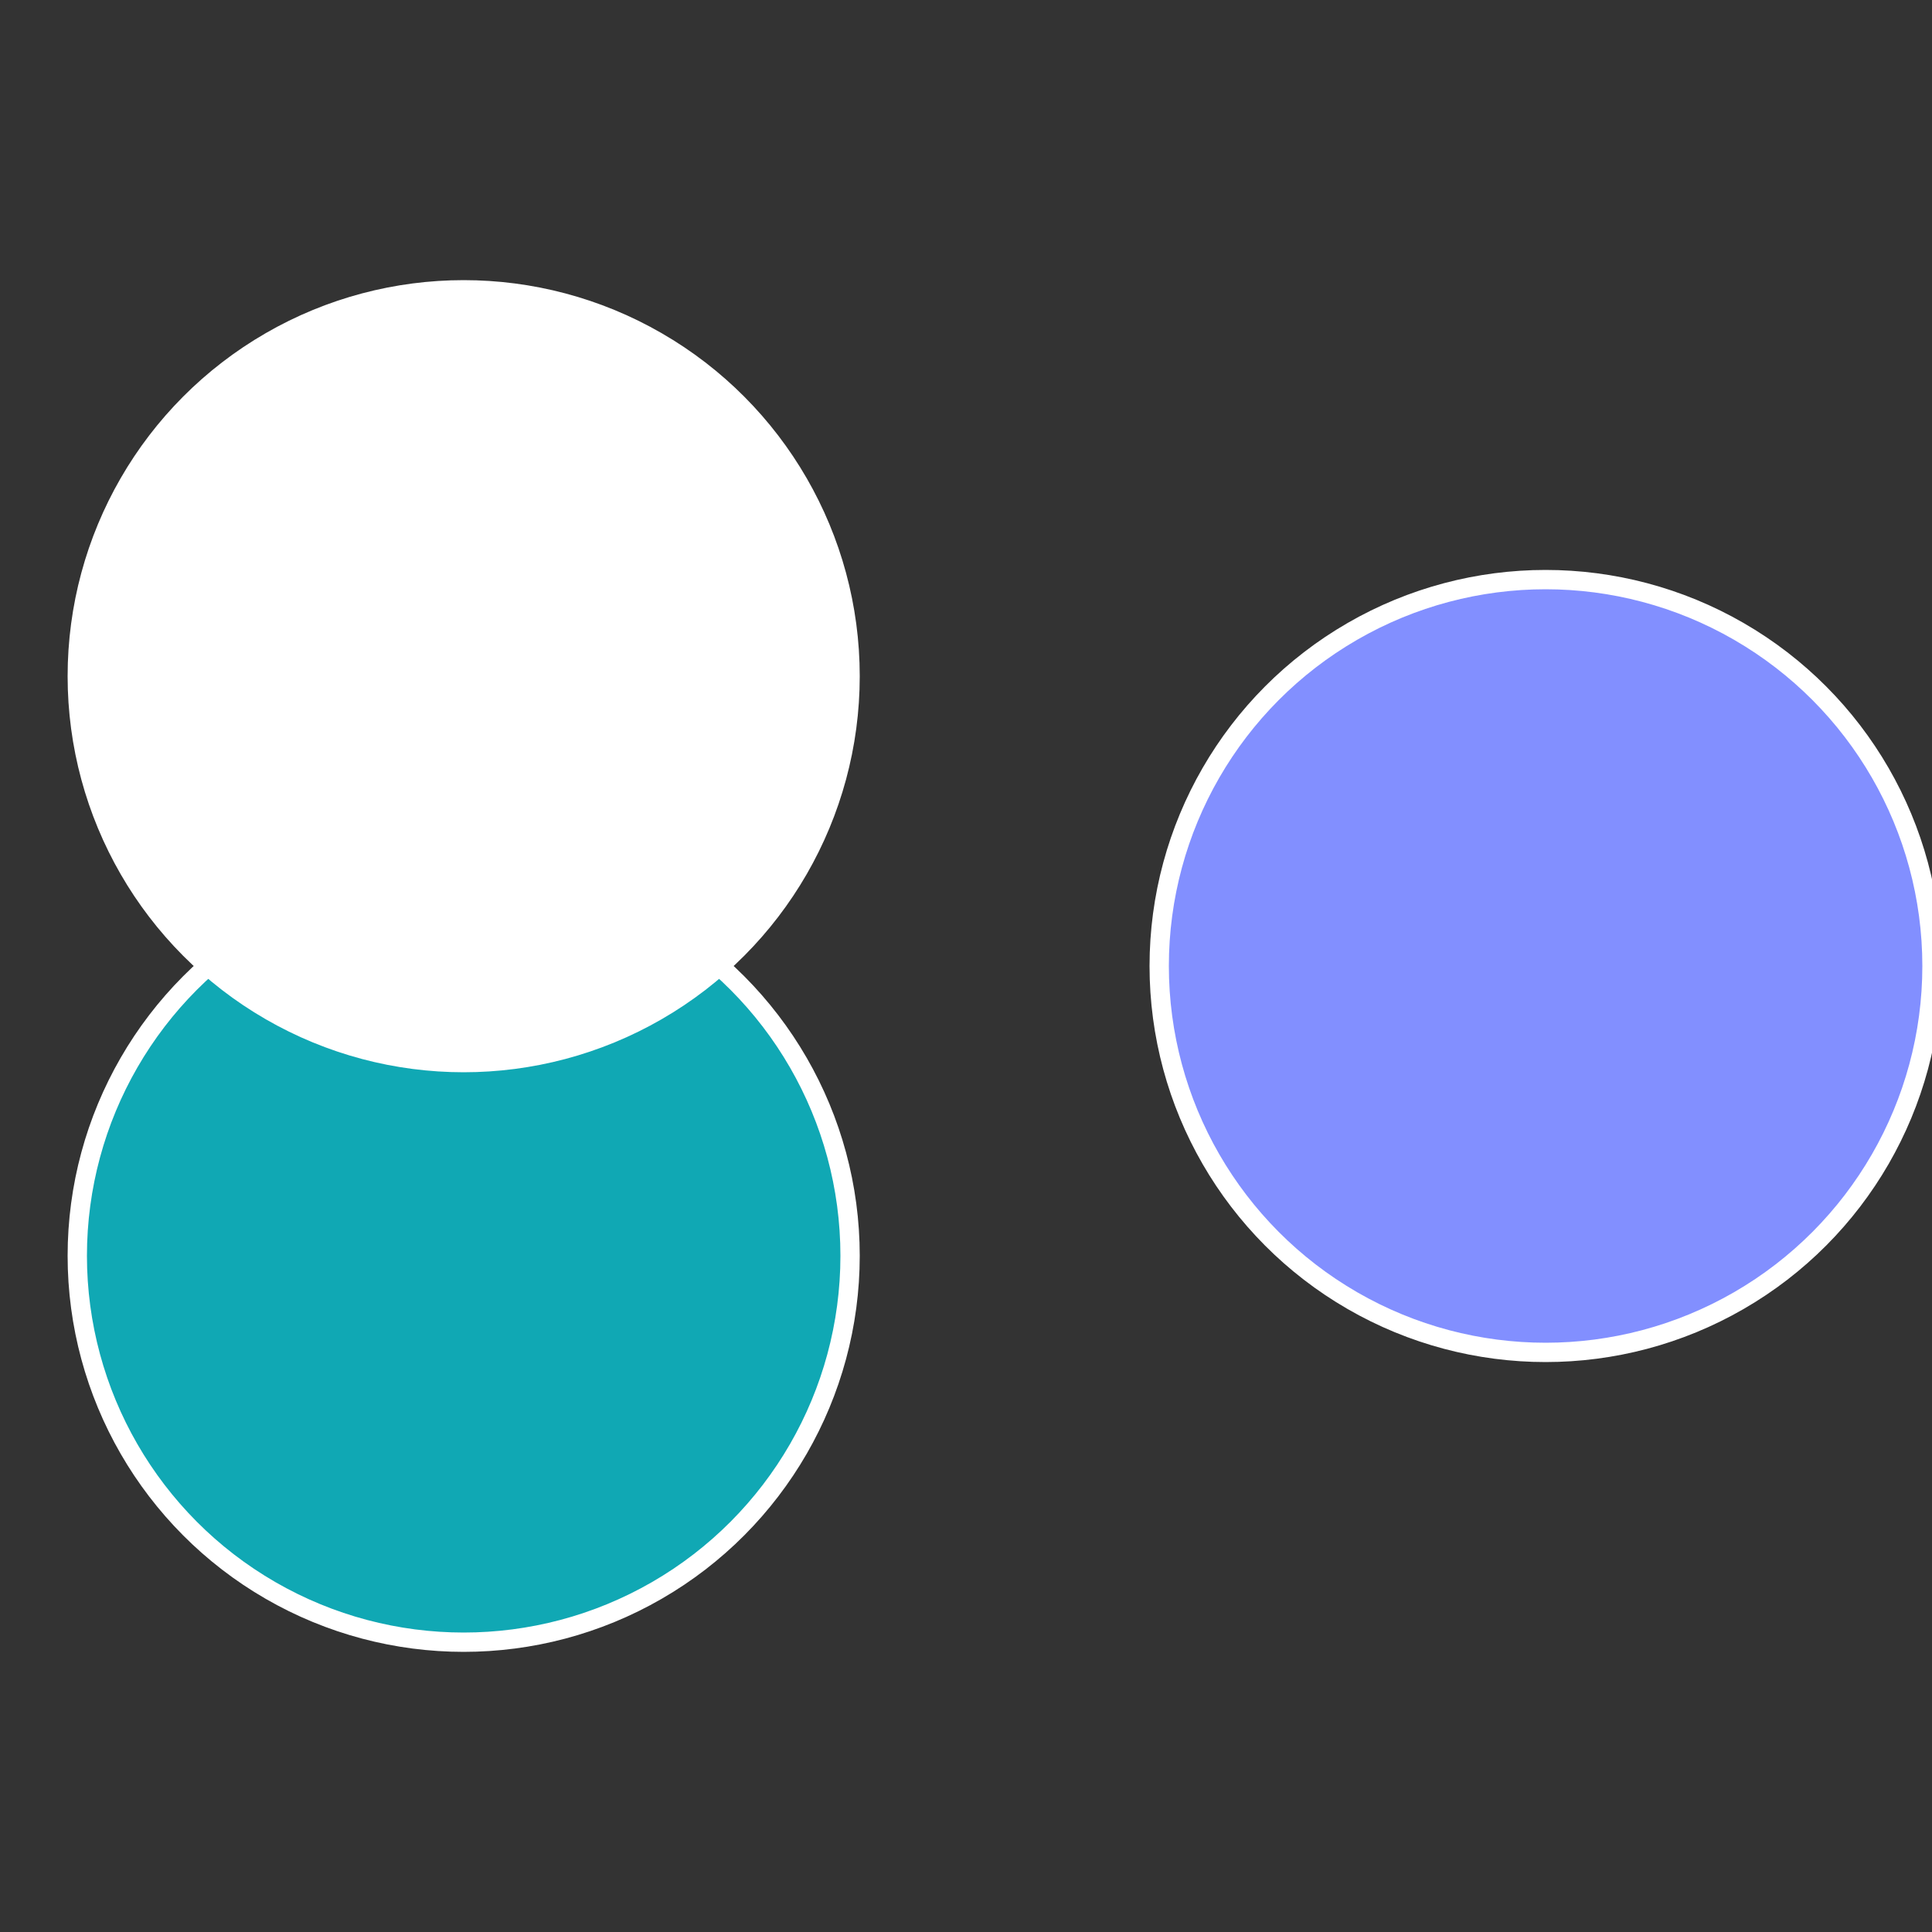 <?xml version="1.0" standalone="no"?>
<svg width="500" height="500" viewBox="-1 -1 2 2" xmlns="http://www.w3.org/2000/svg">
 
                <rect x="-1" y="-1" width="2" height="2" fill="#333333" stroke="none"/>
 
                <circle cx="0.6" cy="0" r="0.4" fill="#828fffffffffffff8478b4" stroke="#fff" stroke-width="1%" />
             
                <circle cx="-0.52" cy="0.3" r="0.4" fill="#10a8b4fffffffffffff847" stroke="#fff" stroke-width="1%" />
             
                <circle cx="-0.52" cy="-0.3" r="0.4" fill="#fffffffffffff8478b4fffffffffffffff1" stroke="#fff" stroke-width="1%" />
            </svg>
